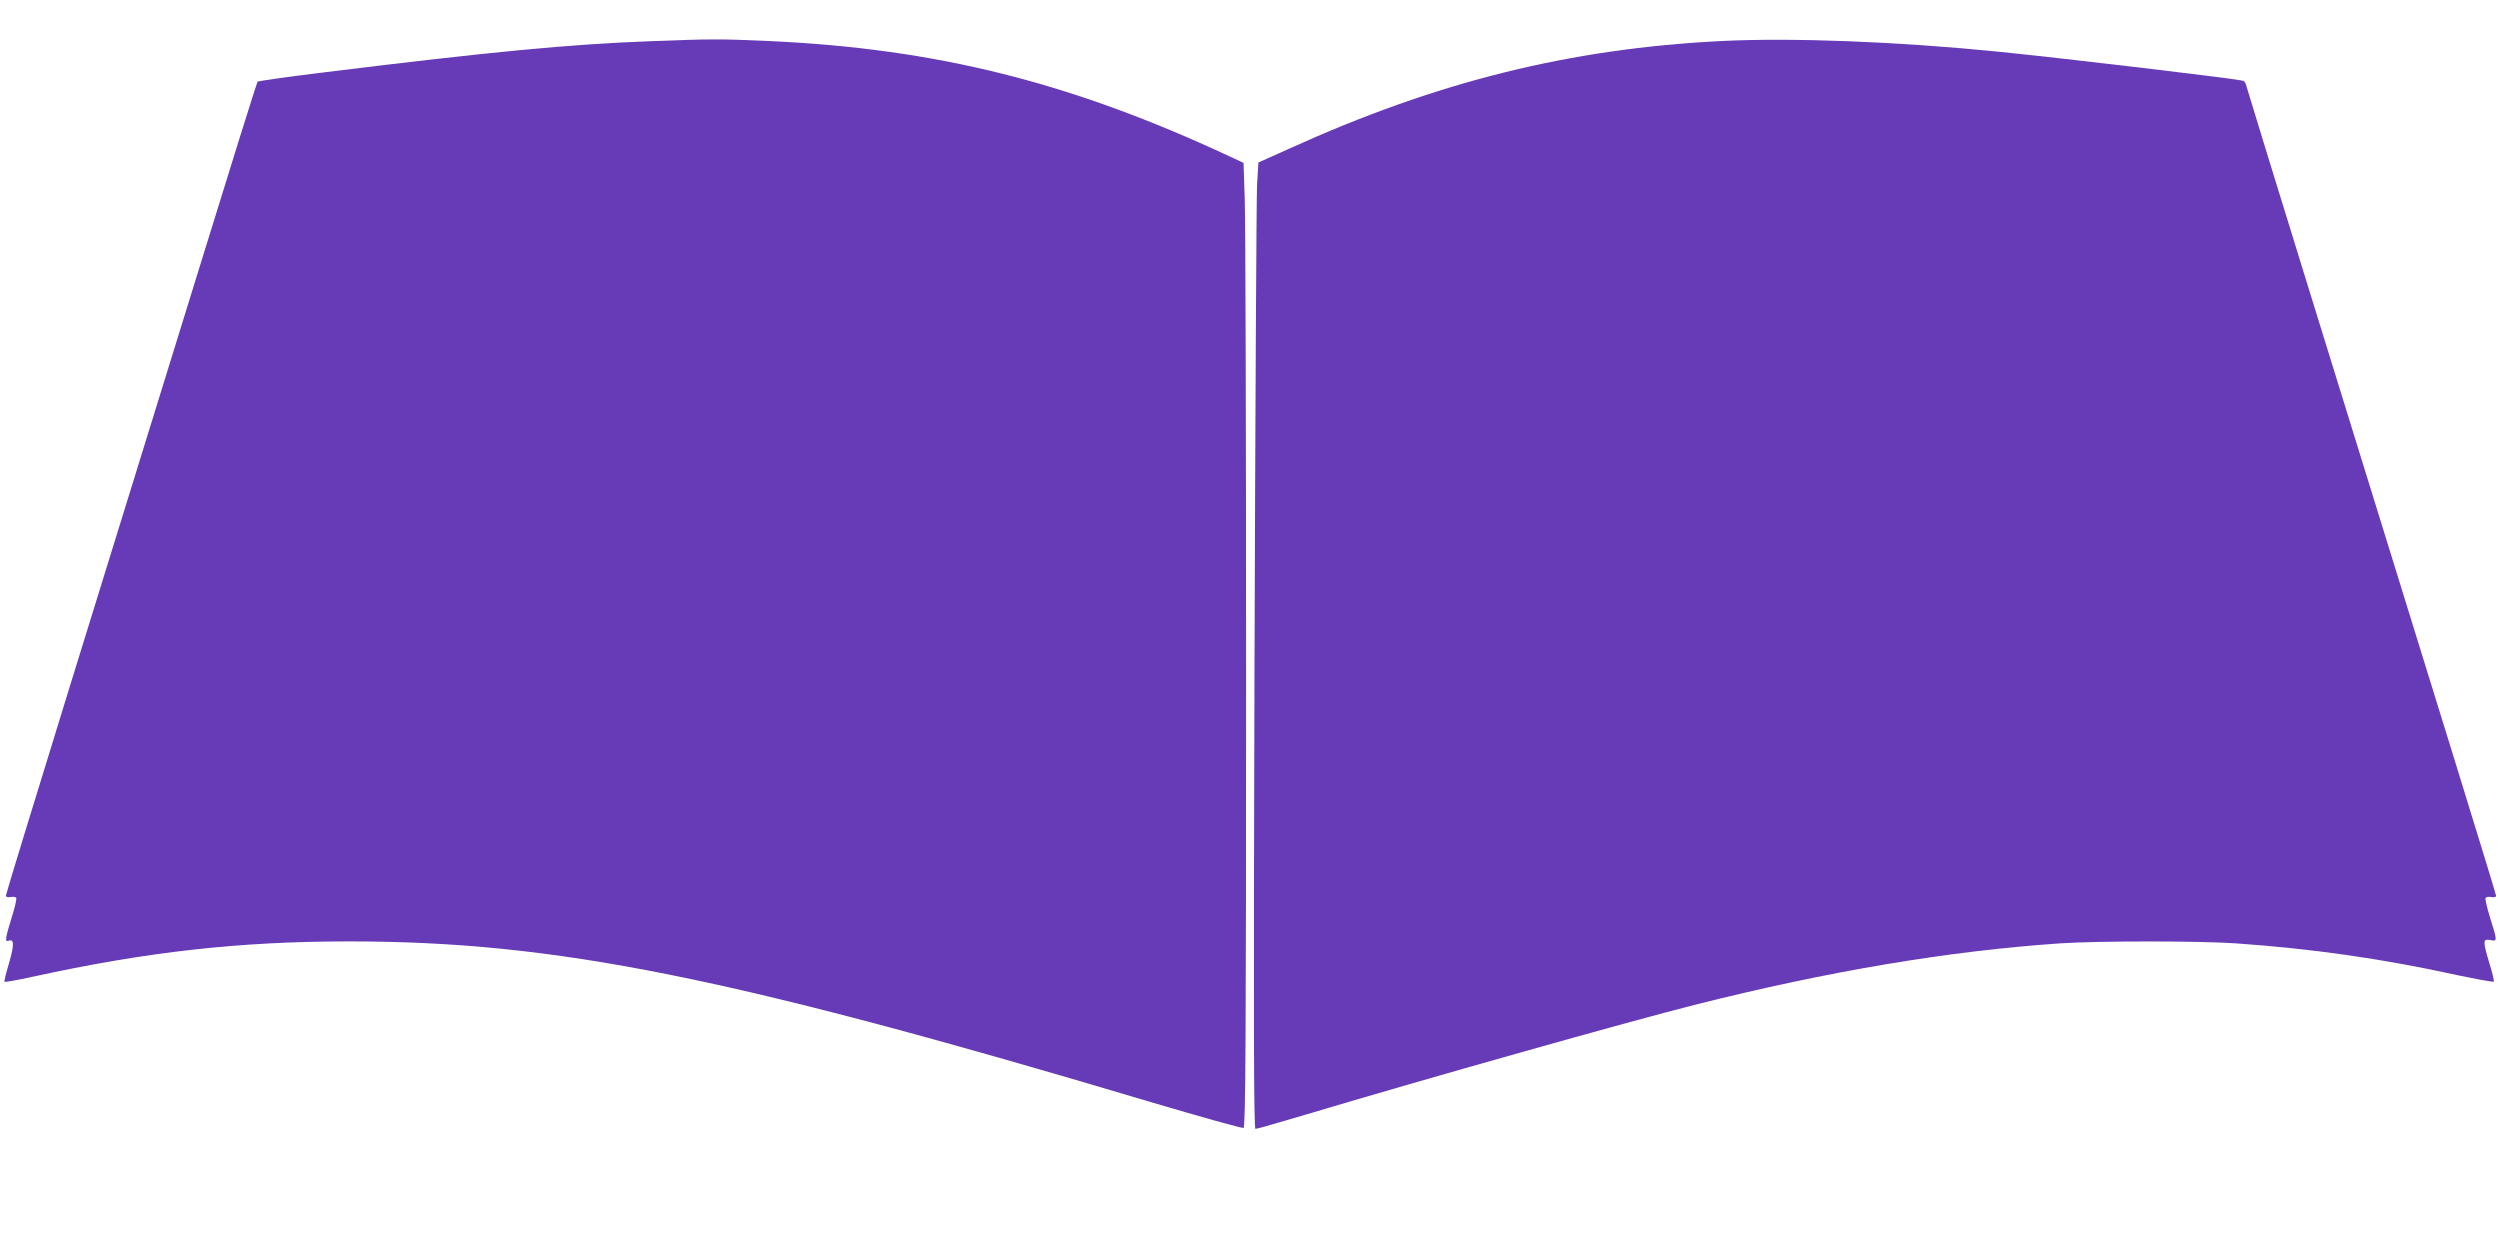 <?xml version="1.0" standalone="no"?>
<!DOCTYPE svg PUBLIC "-//W3C//DTD SVG 20010904//EN"
 "http://www.w3.org/TR/2001/REC-SVG-20010904/DTD/svg10.dtd">
<svg version="1.0" xmlns="http://www.w3.org/2000/svg"
 width="1280pt" height="640pt" viewBox="0 0 1280 640"
 preserveAspectRatio="xMidYMid meet">
<g transform="translate(0,640) scale(0.1,-0.1)"
fill="#673ab7" stroke="none">
<path d="M3330 6189 c-408 -15 -818 -54 -1675 -160 -181 -22 -333 -44 -336
-47 -4 -4 -144 -452 -312 -997 -168 -544 -457 -1478 -642 -2075 -184 -596
-335 -1089 -335 -1096 0 -6 10 -9 24 -7 13 3 26 1 29 -4 3 -5 -7 -52 -24 -103
-33 -108 -35 -125 -14 -116 28 10 28 -24 1 -116 -15 -49 -25 -92 -23 -95 3 -2
67 9 144 26 585 128 1058 181 1620 181 1056 0 1948 -179 4113 -825 250 -74
461 -133 467 -130 10 3 13 470 13 2287 0 1256 -3 2366 -7 2469 l-6 185 -71 33
c-812 379 -1501 552 -2361 591 -241 11 -300 11 -605 -1z"/>
<path d="M8815 6190 c-777 -39 -1456 -207 -2216 -552 l-156 -70 -7 -117 c-3
-64 -9 -1177 -13 -2473 -5 -1796 -4 -2358 5 -2358 7 0 123 33 260 74 615 184
1644 474 1992 562 683 172 1296 275 1868 314 196 13 710 13 900 0 386 -27 748
-78 1130 -162 101 -21 186 -37 190 -34 3 3 -7 45 -22 93 -35 116 -34 127 4
120 37 -8 37 -6 0 112 -16 51 -27 98 -24 103 4 6 17 8 30 5 13 -2 24 0 24 6 0
10 -235 771 -951 3082 -177 572 -324 1050 -327 1063 -2 13 -10 25 -16 28 -28
10 -895 113 -1251 149 -518 52 -1055 73 -1420 55z"/>
</g>
</svg>

